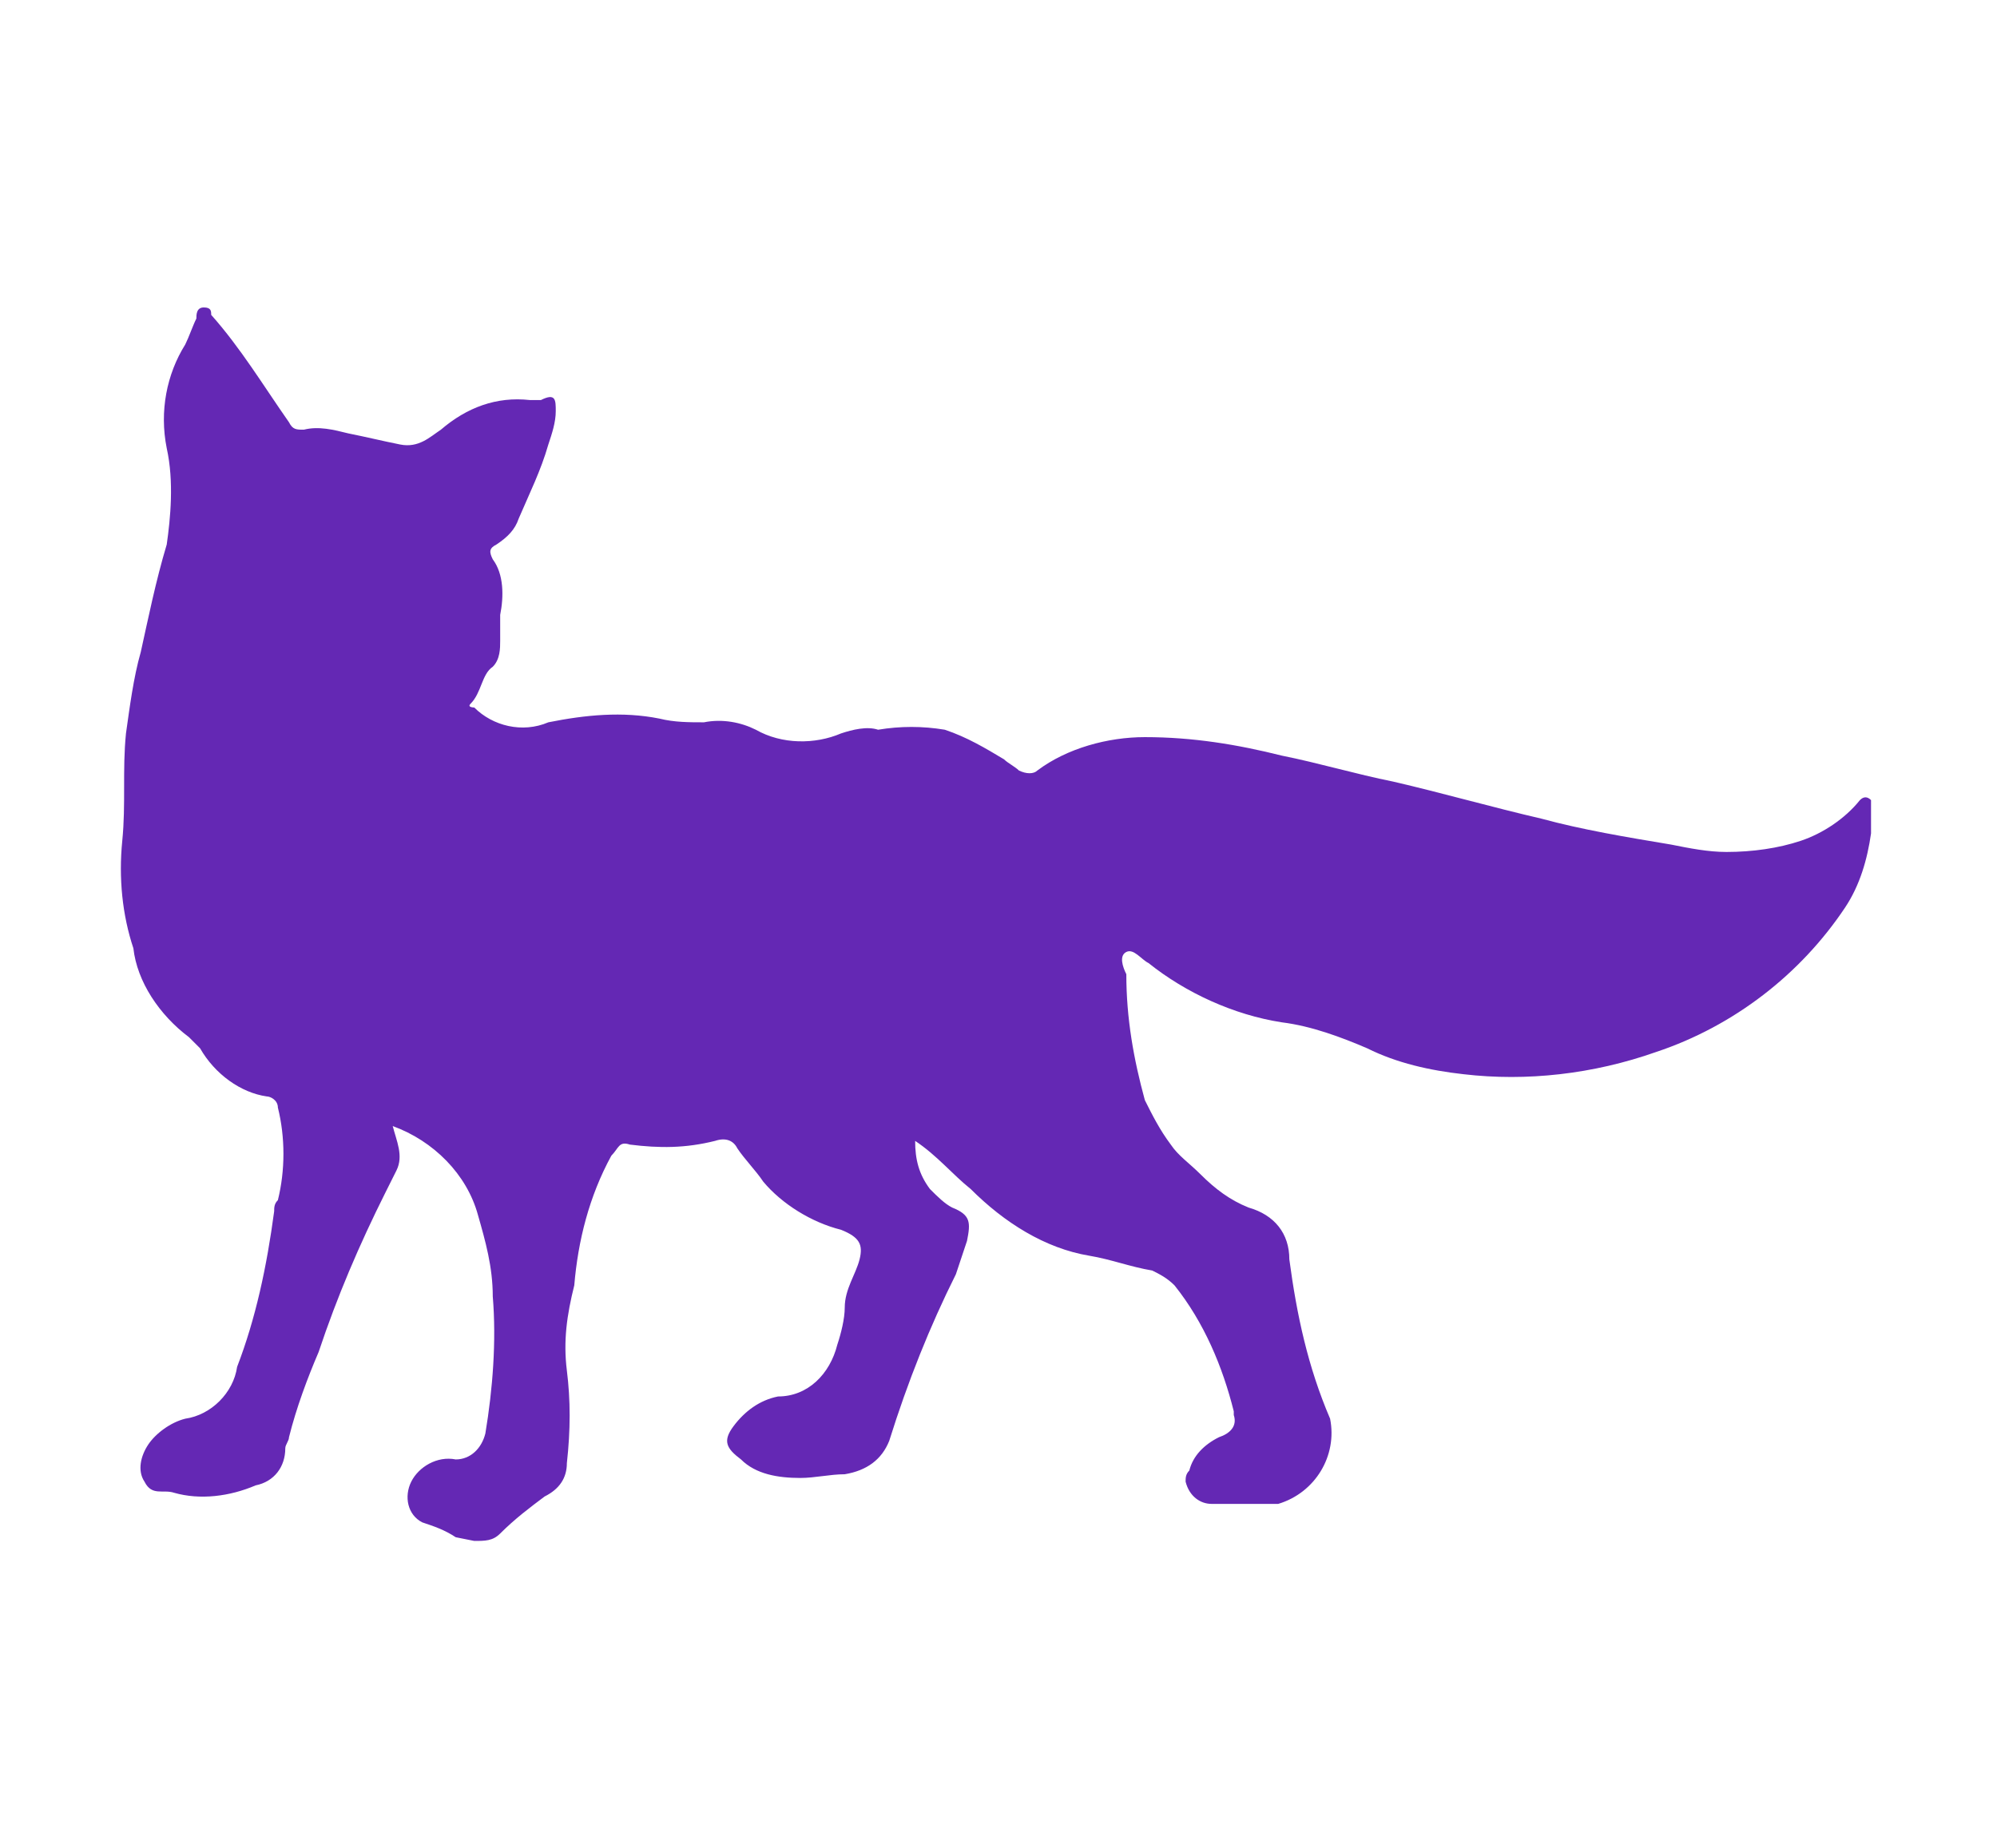 <?xml version="1.0" encoding="utf-8"?>
<!-- Generator: Adobe Illustrator 24.1.2, SVG Export Plug-In . SVG Version: 6.00 Build 0)  -->
<svg version="1.1" id="Laag_1" xmlns="http://www.w3.org/2000/svg" xmlns:xlink="http://www.w3.org/1999/xlink" x="0px" y="0px"
	 viewBox="0 0 53.9 49.9" style="enable-background:new 0 0 53.9 49.9;" xml:space="preserve">
<style type="text/css">
	.st0{fill:#6428B4;}
</style>
<path class="st0" d="M12.3,41.5c-0.3-0.2-0.6-0.3-0.9-0.4c-0.4-0.2-0.5-0.7-0.3-1.1c0.2-0.4,0.7-0.7,1.2-0.6c0.4,0,0.7-0.3,0.8-0.7
	c0.2-1.2,0.3-2.5,0.2-3.7c0-0.8-0.2-1.5-0.4-2.2c-0.3-1.1-1.2-2-2.3-2.4c0.1,0.4,0.3,0.8,0.1,1.2c-0.1,0.2-0.2,0.4-0.3,0.6
	c-0.7,1.4-1.3,2.8-1.8,4.3C8.3,37.2,8,38,7.8,38.8c0,0.1-0.1,0.2-0.1,0.3c0,0.5-0.3,0.9-0.8,1c-0.7,0.3-1.5,0.4-2.2,0.2
	c-0.3-0.1-0.6,0.1-0.8-0.3c-0.2-0.3-0.1-0.7,0.1-1c0.2-0.3,0.6-0.6,1-0.7c0.7-0.1,1.3-0.7,1.4-1.4c0.5-1.3,0.8-2.7,1-4.2
	c0-0.1,0-0.2,0.1-0.3c0.2-0.8,0.2-1.7,0-2.5c0-0.2-0.2-0.3-0.3-0.3c-0.7-0.1-1.4-0.6-1.8-1.3c-0.1-0.1-0.2-0.2-0.3-0.3
	c-0.8-0.6-1.4-1.5-1.5-2.4c-0.3-0.9-0.4-1.9-0.3-2.9c0.1-1,0-1.9,0.1-2.9c0.1-0.7,0.2-1.5,0.4-2.2c0.2-0.9,0.4-1.9,0.7-2.9
	C4.6,14,4.7,13,4.5,12.1c-0.2-1,0-2,0.5-2.8c0.1-0.2,0.2-0.5,0.3-0.7c0-0.1,0-0.3,0.2-0.3s0.2,0.1,0.2,0.2c0.8,0.9,1.4,1.9,2.1,2.9
	c0.1,0.2,0.2,0.2,0.4,0.2c0,0,0,0,0,0l0,0c0.4-0.1,0.8,0,1.2,0.1c0.5,0.1,0.9,0.2,1.4,0.3c0.5,0.1,0.8-0.2,1.1-0.4
	c0.7-0.6,1.5-0.9,2.4-0.8c0.1,0,0.2,0,0.3,0c0.4-0.2,0.4,0,0.4,0.3c0,0.3-0.1,0.6-0.2,0.9c-0.2,0.7-0.5,1.3-0.8,2
	c-0.1,0.3-0.3,0.5-0.6,0.7c-0.2,0.1-0.2,0.2-0.1,0.4c0.3,0.4,0.3,1,0.2,1.5c0,0.2,0,0.5,0,0.7c0,0.2,0,0.5-0.2,0.7
	C13,18.2,13,18.7,12.7,19c-0.1,0.1,0.1,0.1,0.1,0.1c0.5,0.5,1.3,0.7,2,0.4c1-0.2,2-0.3,3-0.1c0.4,0.1,0.8,0.1,1.2,0.1
	c0.5-0.1,1,0,1.4,0.2c0.7,0.4,1.6,0.4,2.3,0.1c0.3-0.1,0.7-0.2,1-0.1c0.6-0.1,1.2-0.1,1.8,0c0.6,0.2,1.1,0.5,1.6,0.8
	c0.1,0.1,0.3,0.2,0.4,0.3c0.2,0.1,0.4,0.1,0.5,0c0.8-0.6,1.9-0.9,2.9-0.9c1.3,0,2.5,0.2,3.7,0.5c1,0.2,2,0.5,3,0.7
	c1.3,0.3,2.7,0.7,4,1c1.1,0.3,2.3,0.5,3.5,0.7c0.5,0.1,1,0.2,1.5,0.2c0.7,0,1.4-0.1,2-0.3c0.6-0.2,1.2-0.6,1.6-1.1
	c0.1-0.1,0.2-0.1,0.3,0V22c0,0.1,0,0.3,0,0.5c-0.1,0.7-0.3,1.4-0.7,2c-1.2,1.8-3,3.2-5.1,3.9c-1.7,0.6-3.5,0.8-5.2,0.6
	c-0.9-0.1-1.8-0.3-2.6-0.7c-0.7-0.3-1.5-0.6-2.3-0.7C33.3,27.4,32,26.8,31,26c-0.2-0.1-0.4-0.4-0.6-0.3s-0.1,0.4,0,0.6
	c0,1.2,0.2,2.3,0.5,3.4c0.2,0.4,0.4,0.8,0.7,1.2c0.2,0.3,0.5,0.5,0.8,0.8c0.4,0.4,0.8,0.7,1.3,0.9c0.7,0.2,1.1,0.7,1.1,1.4
	c0.2,1.5,0.5,2.9,1.1,4.3c0.2,1-0.4,2-1.4,2.3c-0.1,0-0.2,0-0.3,0h-1.5c-0.3,0-0.6-0.2-0.7-0.6c0,0,0,0,0,0c0-0.1,0-0.2,0.1-0.3
	c0.1-0.4,0.4-0.7,0.8-0.9c0.3-0.1,0.5-0.3,0.4-0.6c0,0,0,0,0,0c0,0,0,0,0-0.1c-0.3-1.2-0.8-2.4-1.6-3.4c-0.2-0.2-0.4-0.3-0.6-0.4
	c-0.6-0.1-1.1-0.3-1.7-0.4c-1.2-0.2-2.3-0.9-3.2-1.8c-0.5-0.4-0.9-0.9-1.5-1.3c0,0.5,0.1,0.9,0.4,1.3c0.2,0.2,0.4,0.4,0.6,0.5
	c0.5,0.2,0.5,0.4,0.4,0.9c-0.1,0.3-0.2,0.6-0.3,0.9c-0.7,1.4-1.3,2.9-1.8,4.5c-0.2,0.5-0.6,0.8-1.2,0.9c-0.4,0-0.8,0.1-1.2,0.1
	c-0.6,0-1.2-0.1-1.6-0.5c-0.4-0.3-0.5-0.5-0.2-0.9c0.3-0.4,0.7-0.7,1.2-0.8c0.8,0,1.4-0.6,1.6-1.4c0.1-0.3,0.2-0.7,0.2-1
	c0-0.5,0.3-0.9,0.4-1.3s0-0.6-0.5-0.8c-0.8-0.2-1.6-0.7-2.1-1.3c-0.2-0.3-0.5-0.6-0.7-0.9c-0.1-0.2-0.3-0.3-0.6-0.2
	c-0.8,0.2-1.5,0.2-2.3,0.1c-0.3-0.1-0.3,0.1-0.5,0.3c-0.6,1.1-0.9,2.3-1,3.5c-0.2,0.8-0.3,1.5-0.2,2.3c0.1,0.8,0.1,1.6,0,2.5
	c0,0.4-0.2,0.7-0.6,0.9c-0.4,0.3-0.8,0.6-1.2,1c-0.2,0.2-0.4,0.2-0.7,0.2L12.3,41.5z"/>
</svg>
